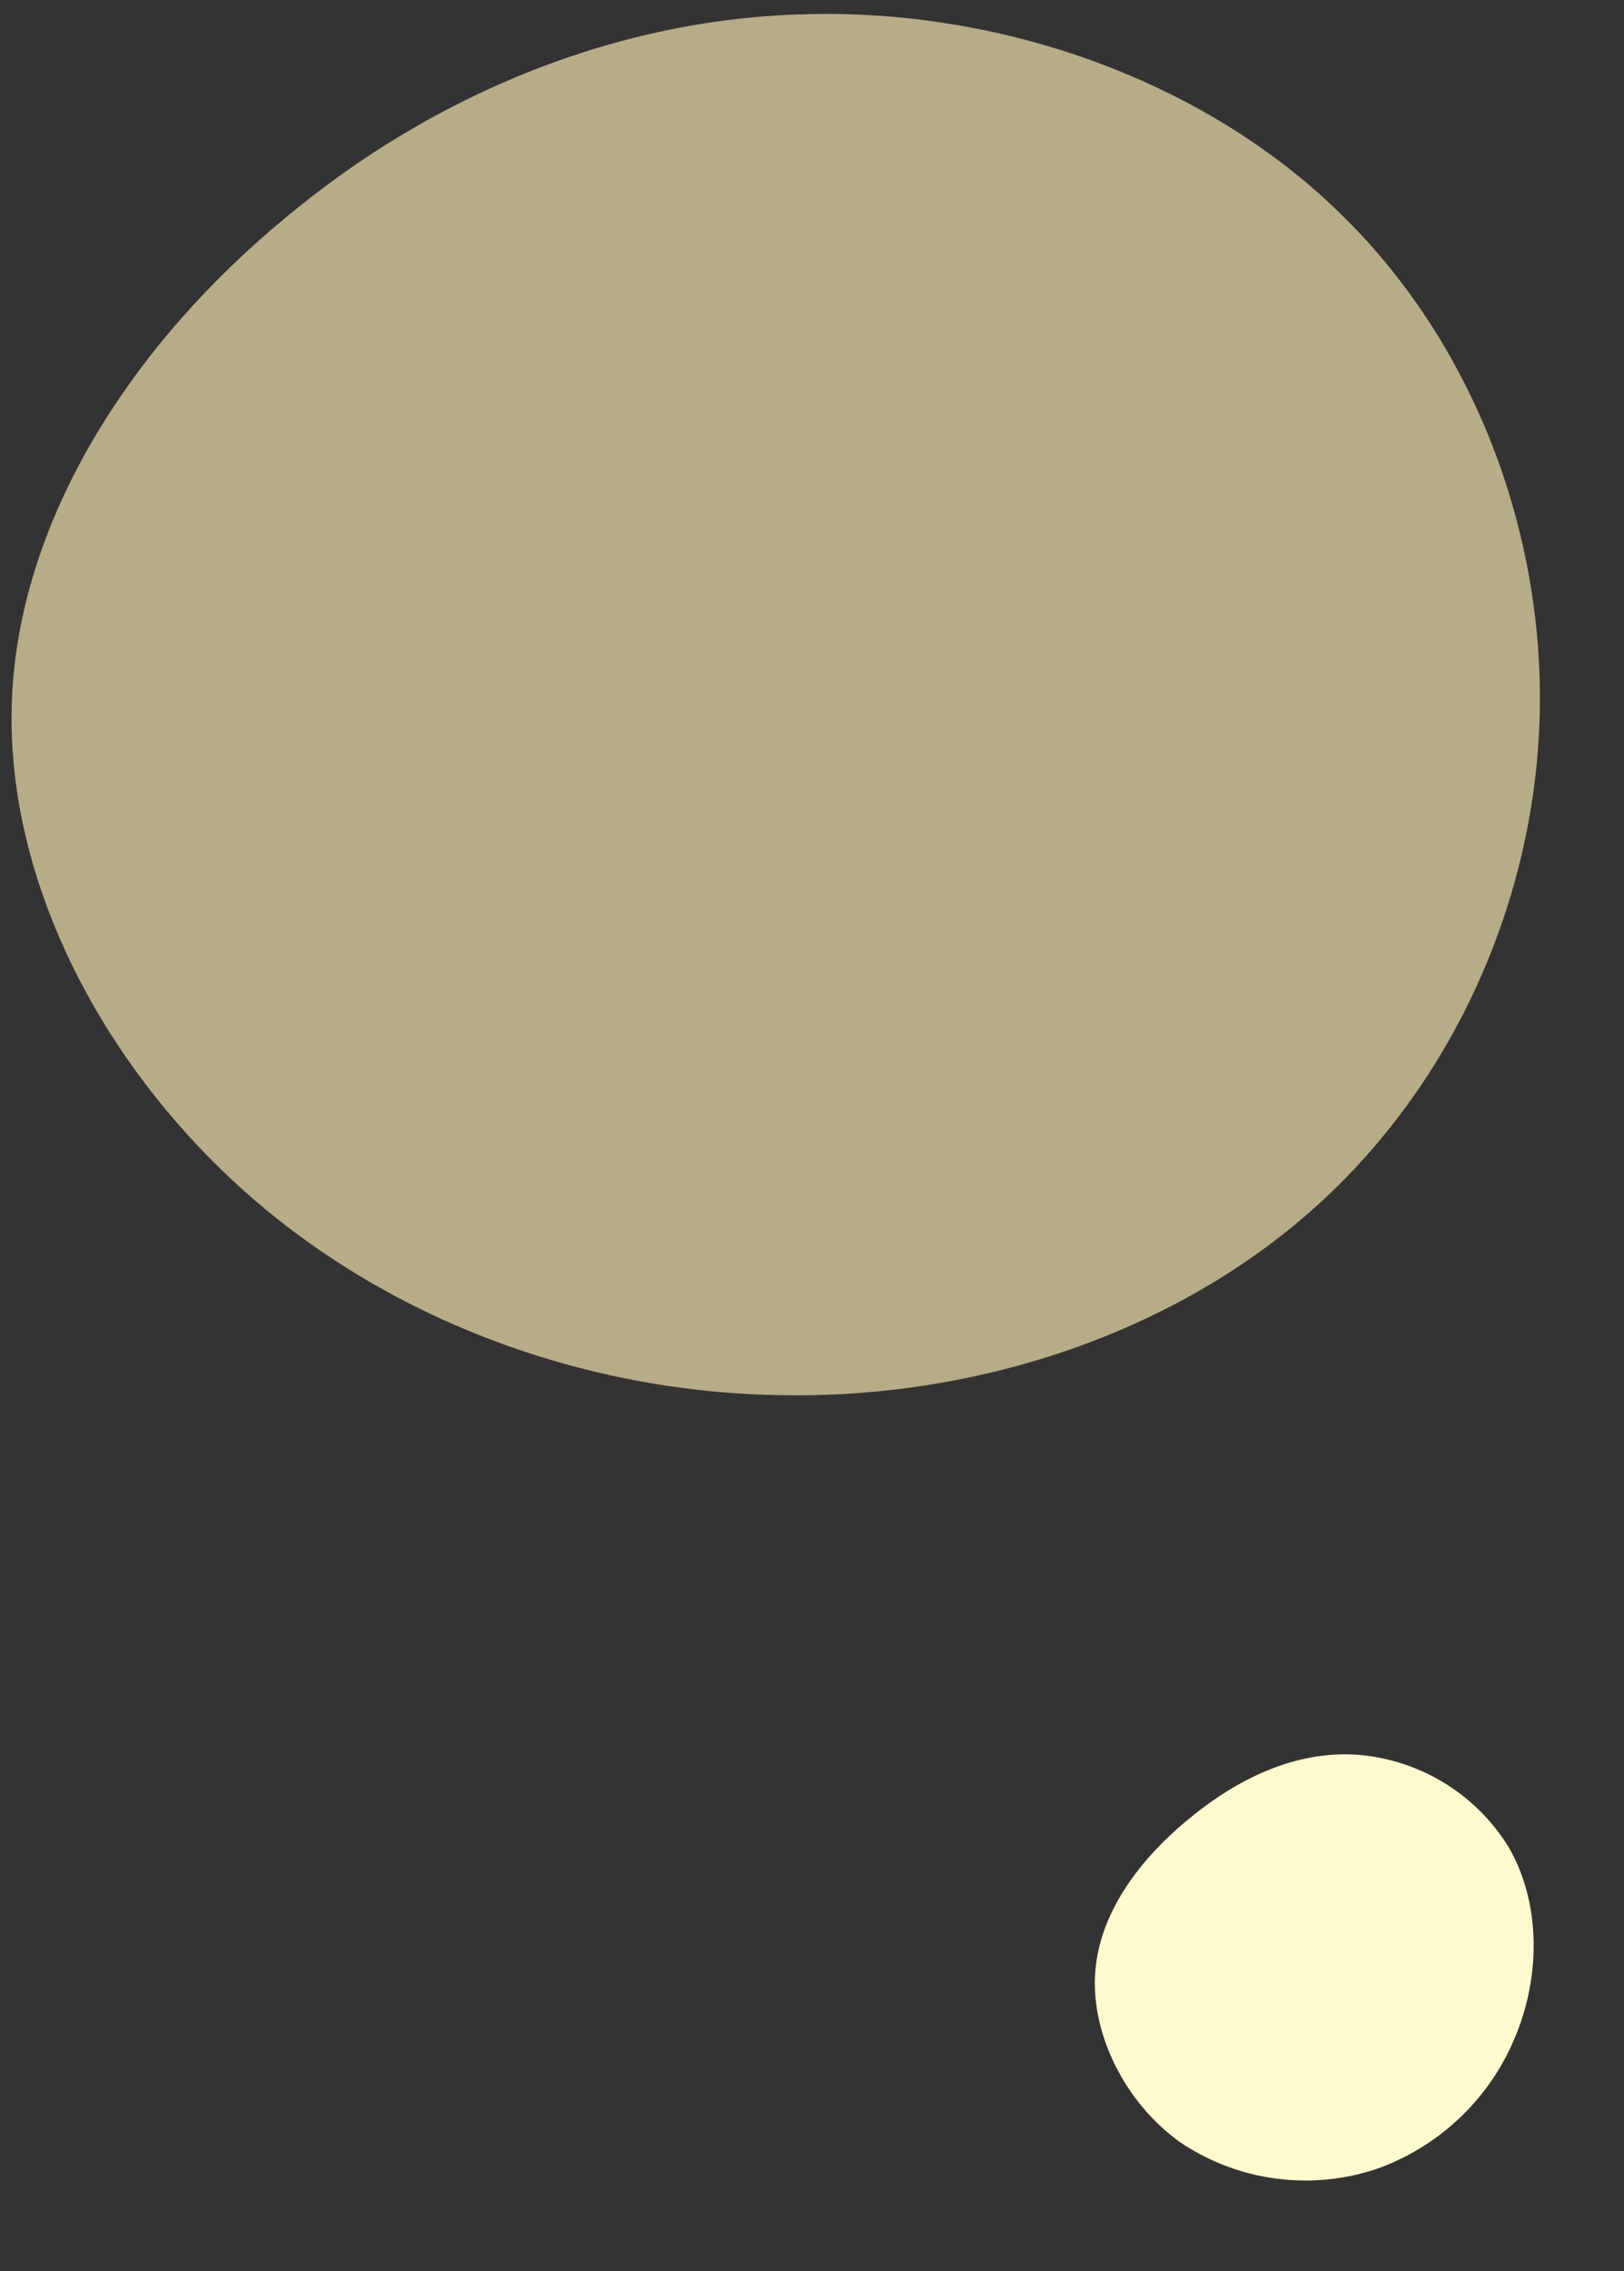 <svg id="コンポーネント_11_1" data-name="コンポーネント 11 – 1" xmlns="http://www.w3.org/2000/svg" width="206.555" height="288.693" viewBox="0 0 206.555 288.693">
  <rect x="0" y="0" width="206.555" height="288.693" fill="#333333" stroke="none"/>
  <path id="blob_9_" data-name="blob (9)" d="M80.173-57.547C97.628-41.36,107.21-17.4,106.982,6.229S96.715,53.279,79.261,69.358s-42.21,24.82-67.079,24.82c-24.755.108-49.739-8.417-68.562-24.5S-87.981,29.97-87.3,7.092c.684-22.985,14.716-45.215,33.654-61.4C-34.82-70.6-11.319-80.64,13.094-81.4,37.507-82.259,62.833-73.734,80.173-57.547Z" transform="matrix(1, 0.017, -0.017, 1, 88.953, 82.967)" fill="#fcecb5" opacity="0.657"/>
  <path id="blob_7_" data-name="blob (7)" d="M-35.234-58.706a24.853,24.853,0,0,1,6.5,21.457C-30.271-29.538-36.178-22.6-43.8-18.827a29.907,29.907,0,0,1-24.749.942A28.533,28.533,0,0,1-84.872-37c-1.923-8.373.664-17.863,6.292-23.341,5.663-5.513,14.3-7.048,22.442-6.594C-48.028-66.521-40.478-64.114-35.234-58.706Z" transform="translate(238.066 243.108) rotate(-42)" fill="#fff9ce"/>
</svg>
